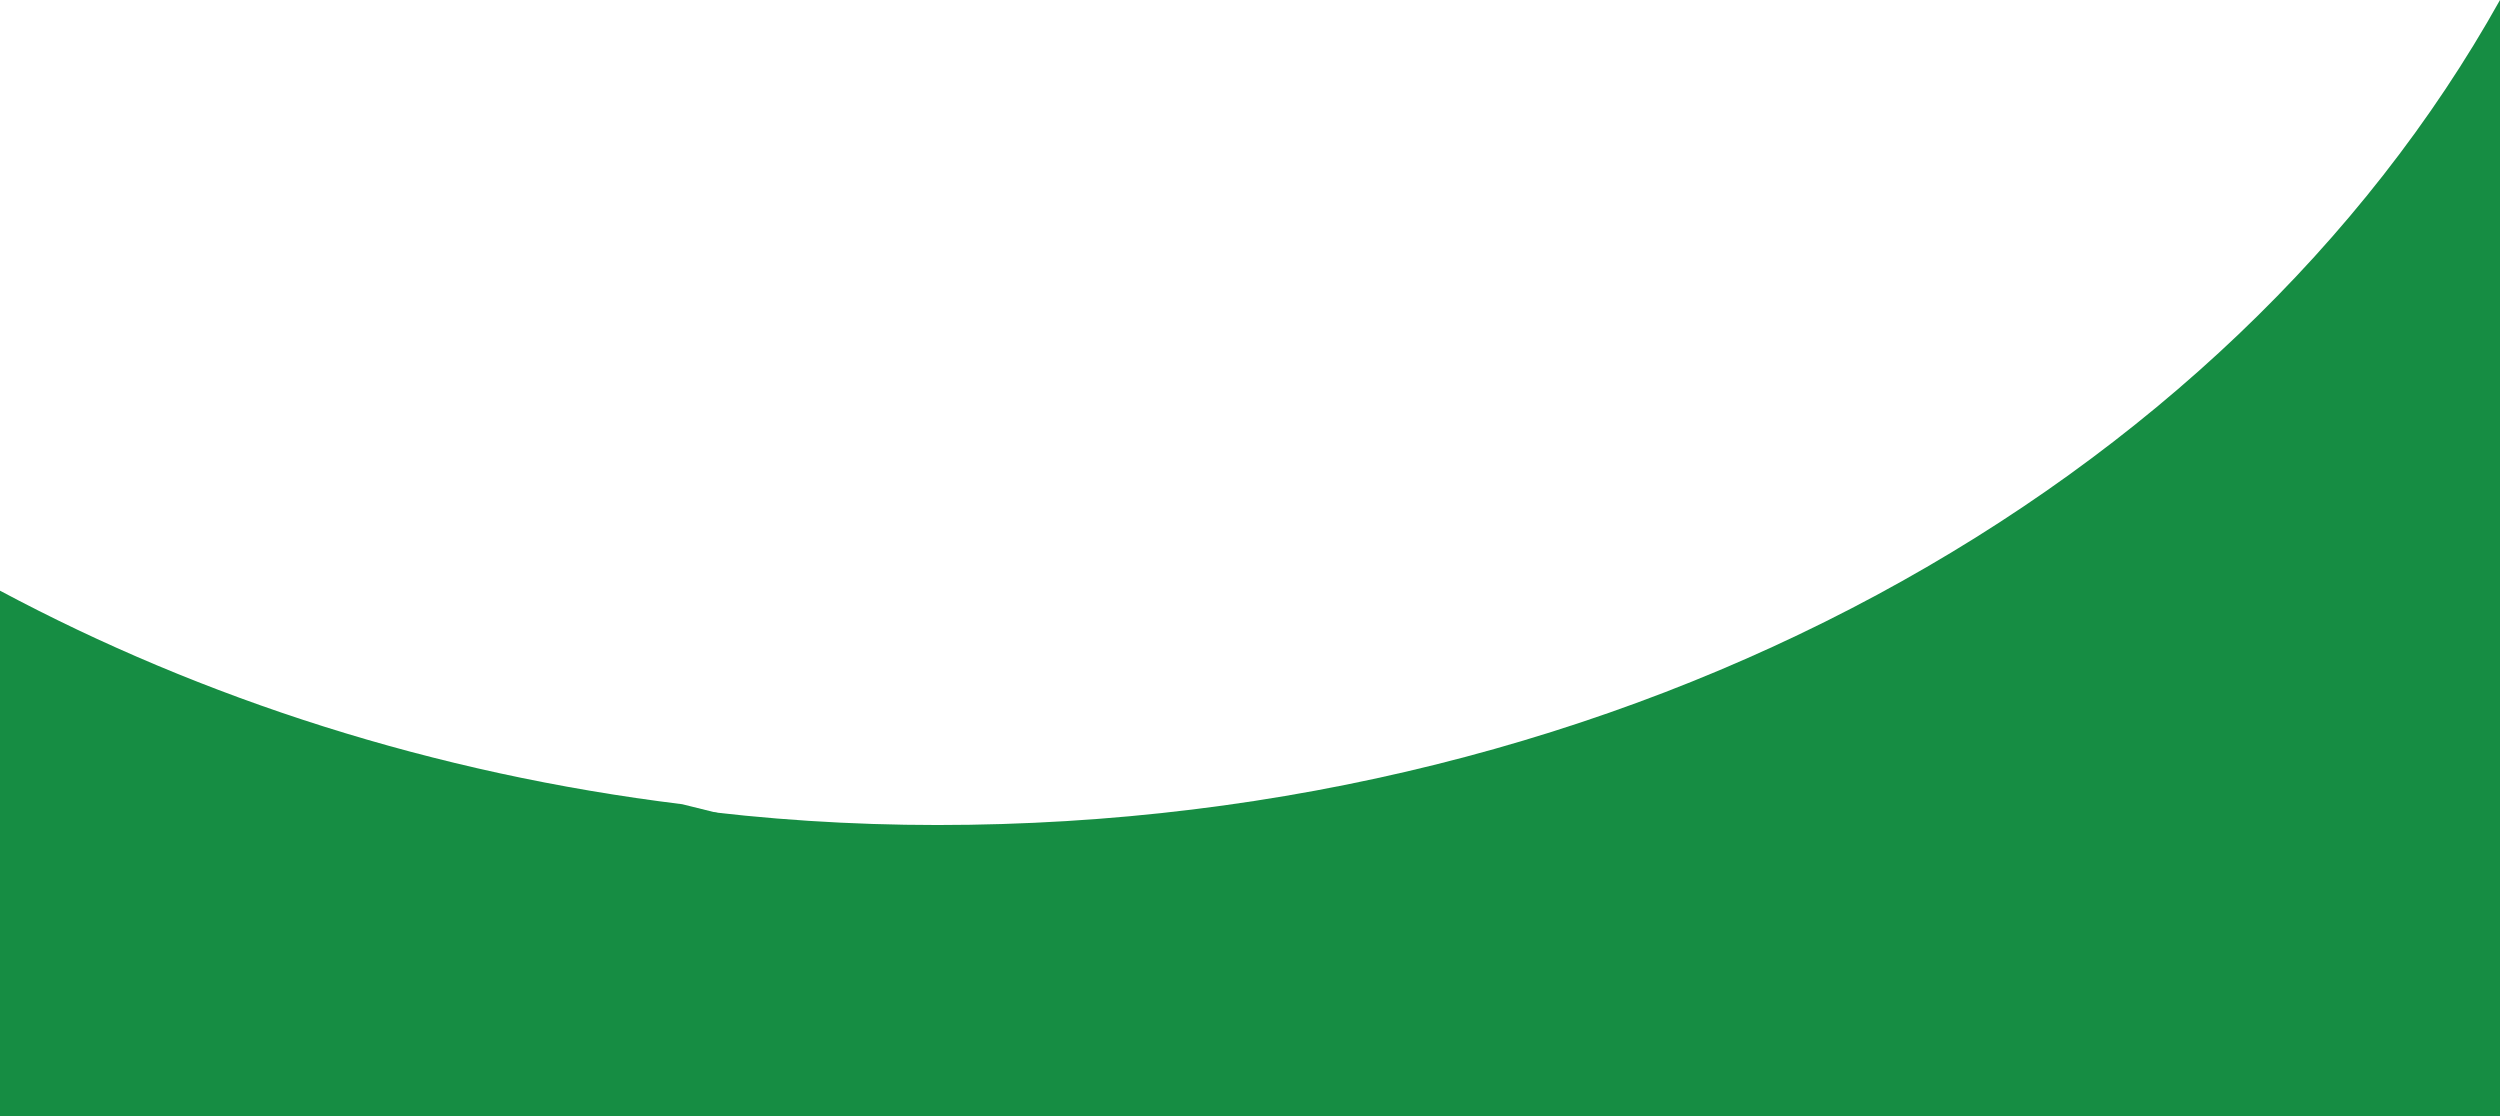 <?xml version="1.0" encoding="UTF-8" standalone="no"?><svg xmlns="http://www.w3.org/2000/svg" xmlns:xlink="http://www.w3.org/1999/xlink" clip-rule="evenodd" fill="#000000" fill-rule="evenodd" height="805" image-rendering="optimizeQuality" preserveAspectRatio="xMidYMid meet" shape-rendering="geometricPrecision" text-rendering="geometricPrecision" version="1" viewBox="0.0 0.0 1803.0 805.0" width="1803" zoomAndPan="magnify"><g><g><g id="change1_1"><path d="M0 805l1803 0 0 -504c-231,201 -561,327 -927,327 -134,0 -263,-17 -384,-48 -179,-22 -346,-76 -492,-154l0 379z" fill="#168d43"/></g><g id="change2_1"><path d="M876 631c366,0 696,-125 927,-326l0 -305c-196,351 -627,595 -1127,595 -62,0 -124,-4 -184,-12 121,31 250,48 384,48z" fill="#168d43"/></g></g></g></svg>